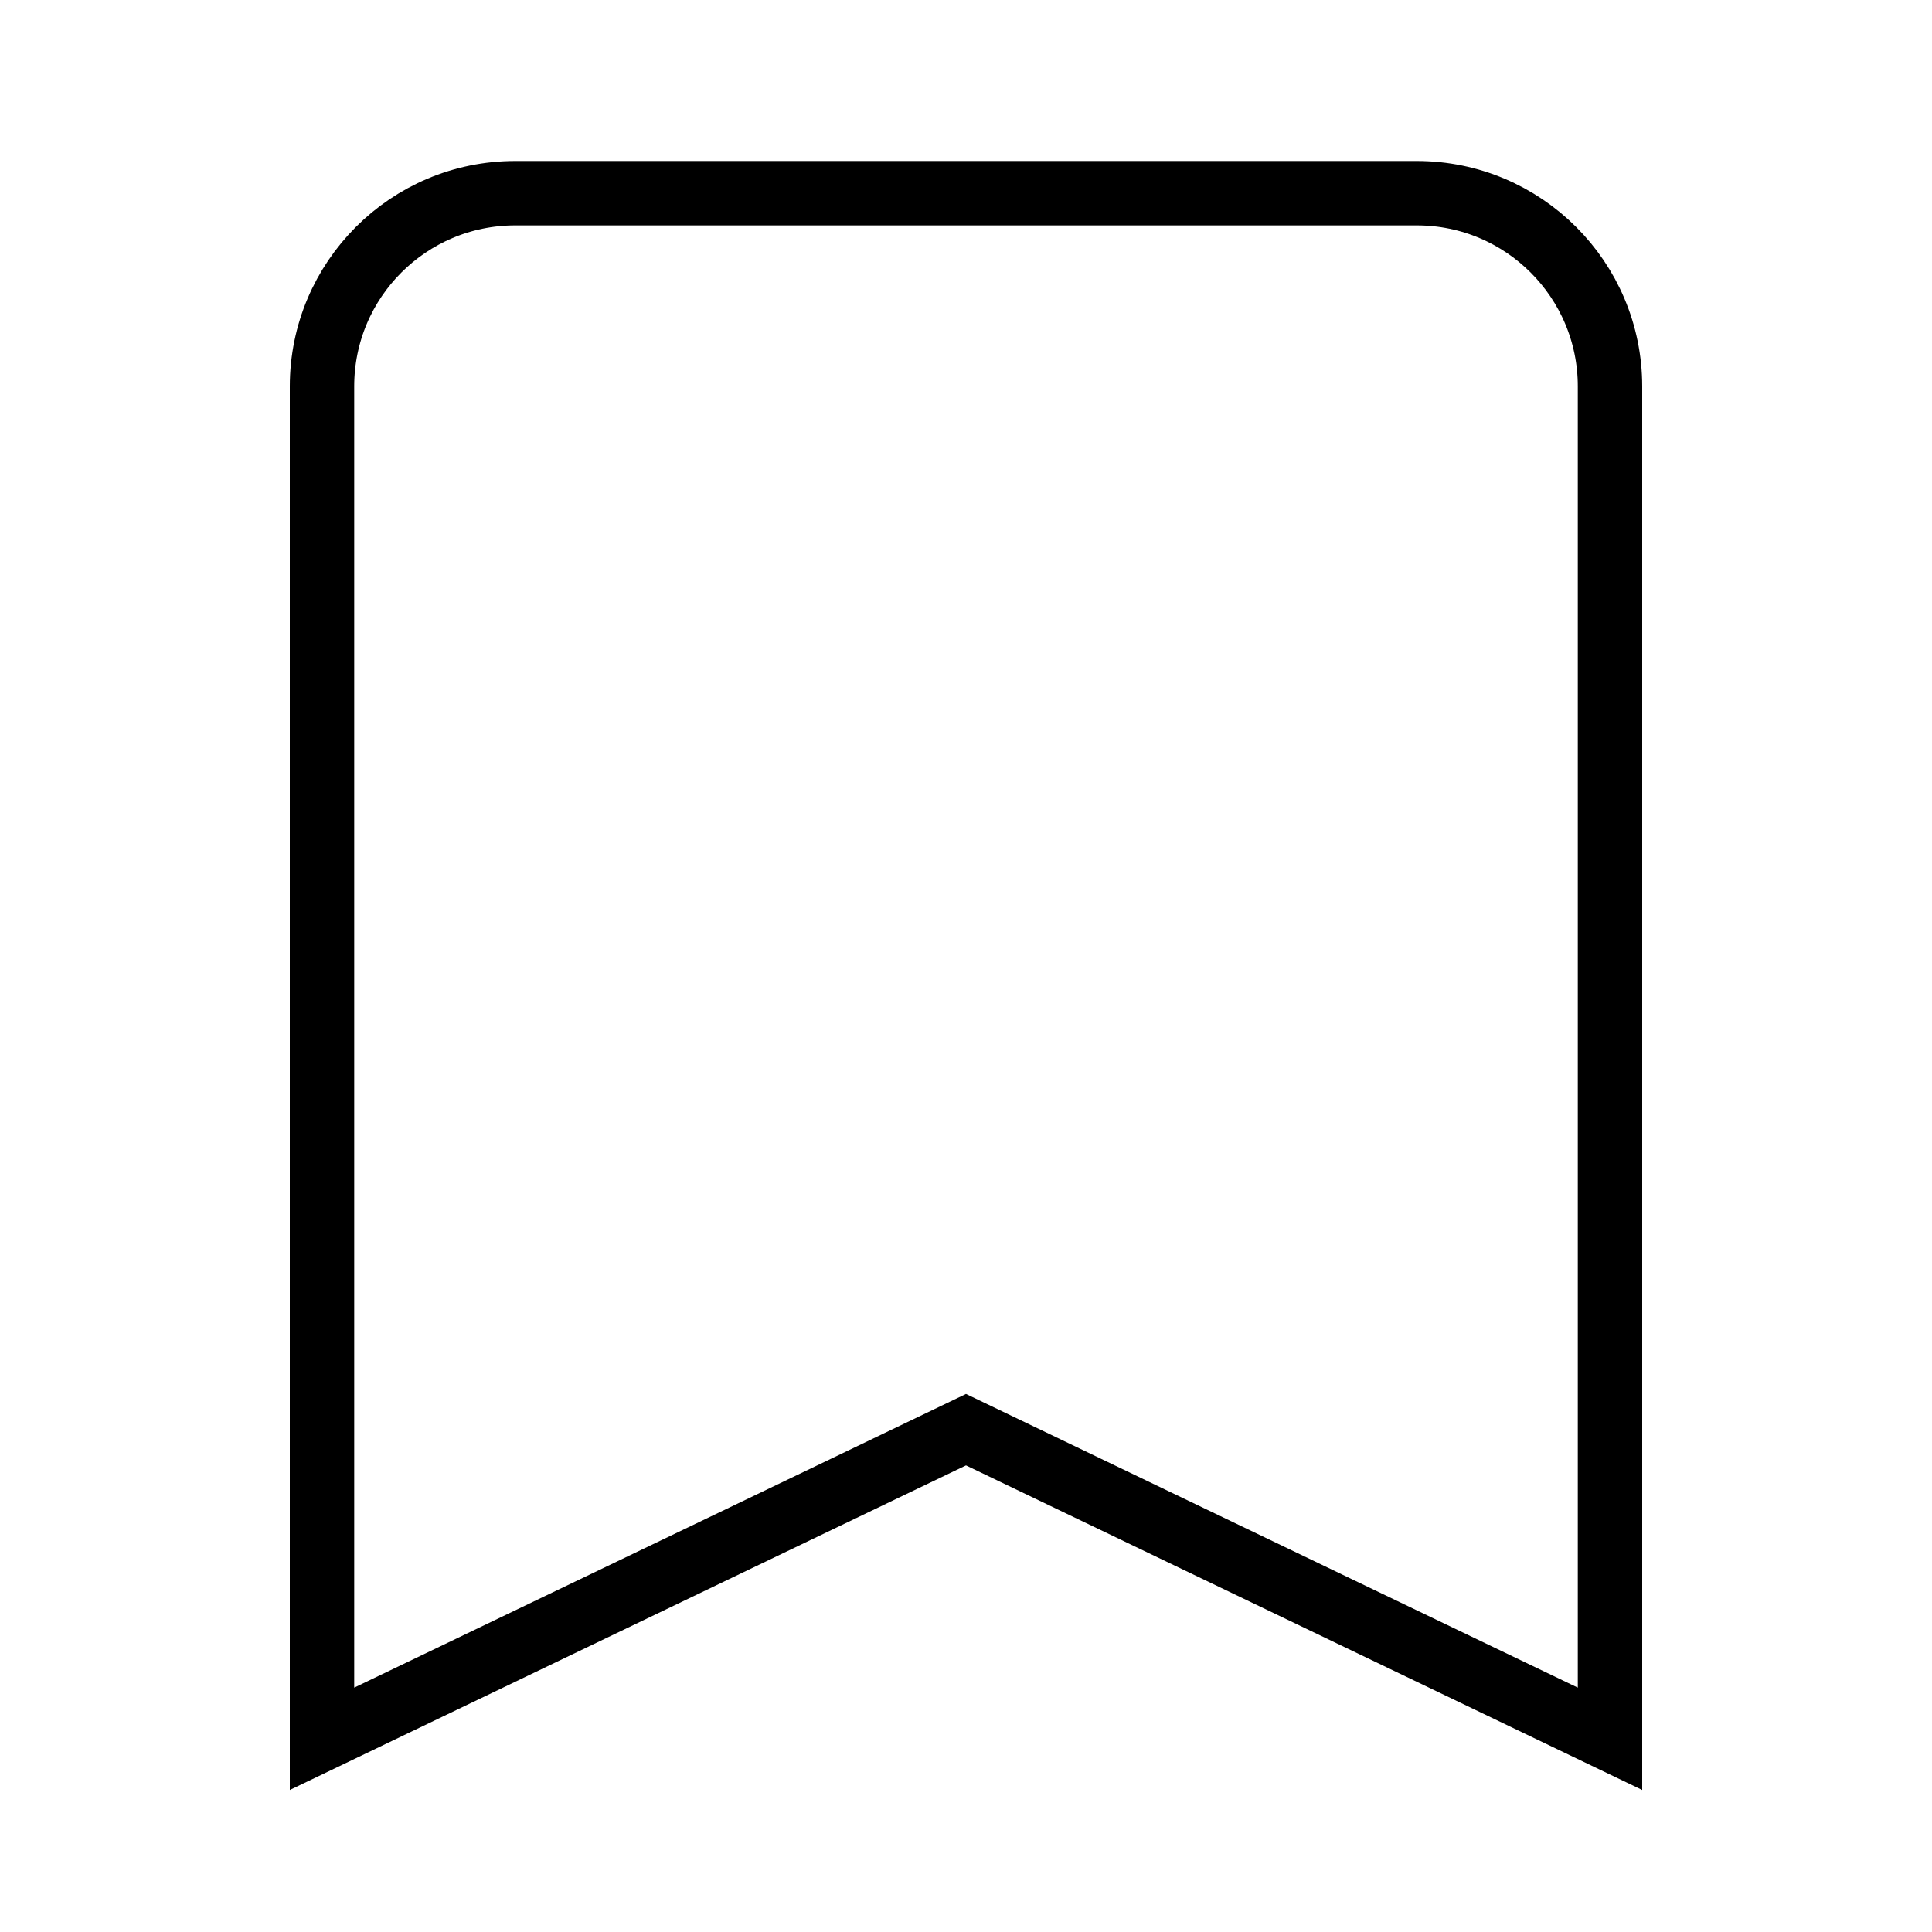 <?xml version="1.0" encoding="UTF-8"?> <svg xmlns="http://www.w3.org/2000/svg" width="30" height="30" viewBox="0 0 30 30" fill="none"><path d="M25 27V6C25 4.343 23.657 3 22 3H8C6.343 3 5 4.343 5 6V27L15 22.2L25 27Z" stroke="black"></path></svg> 